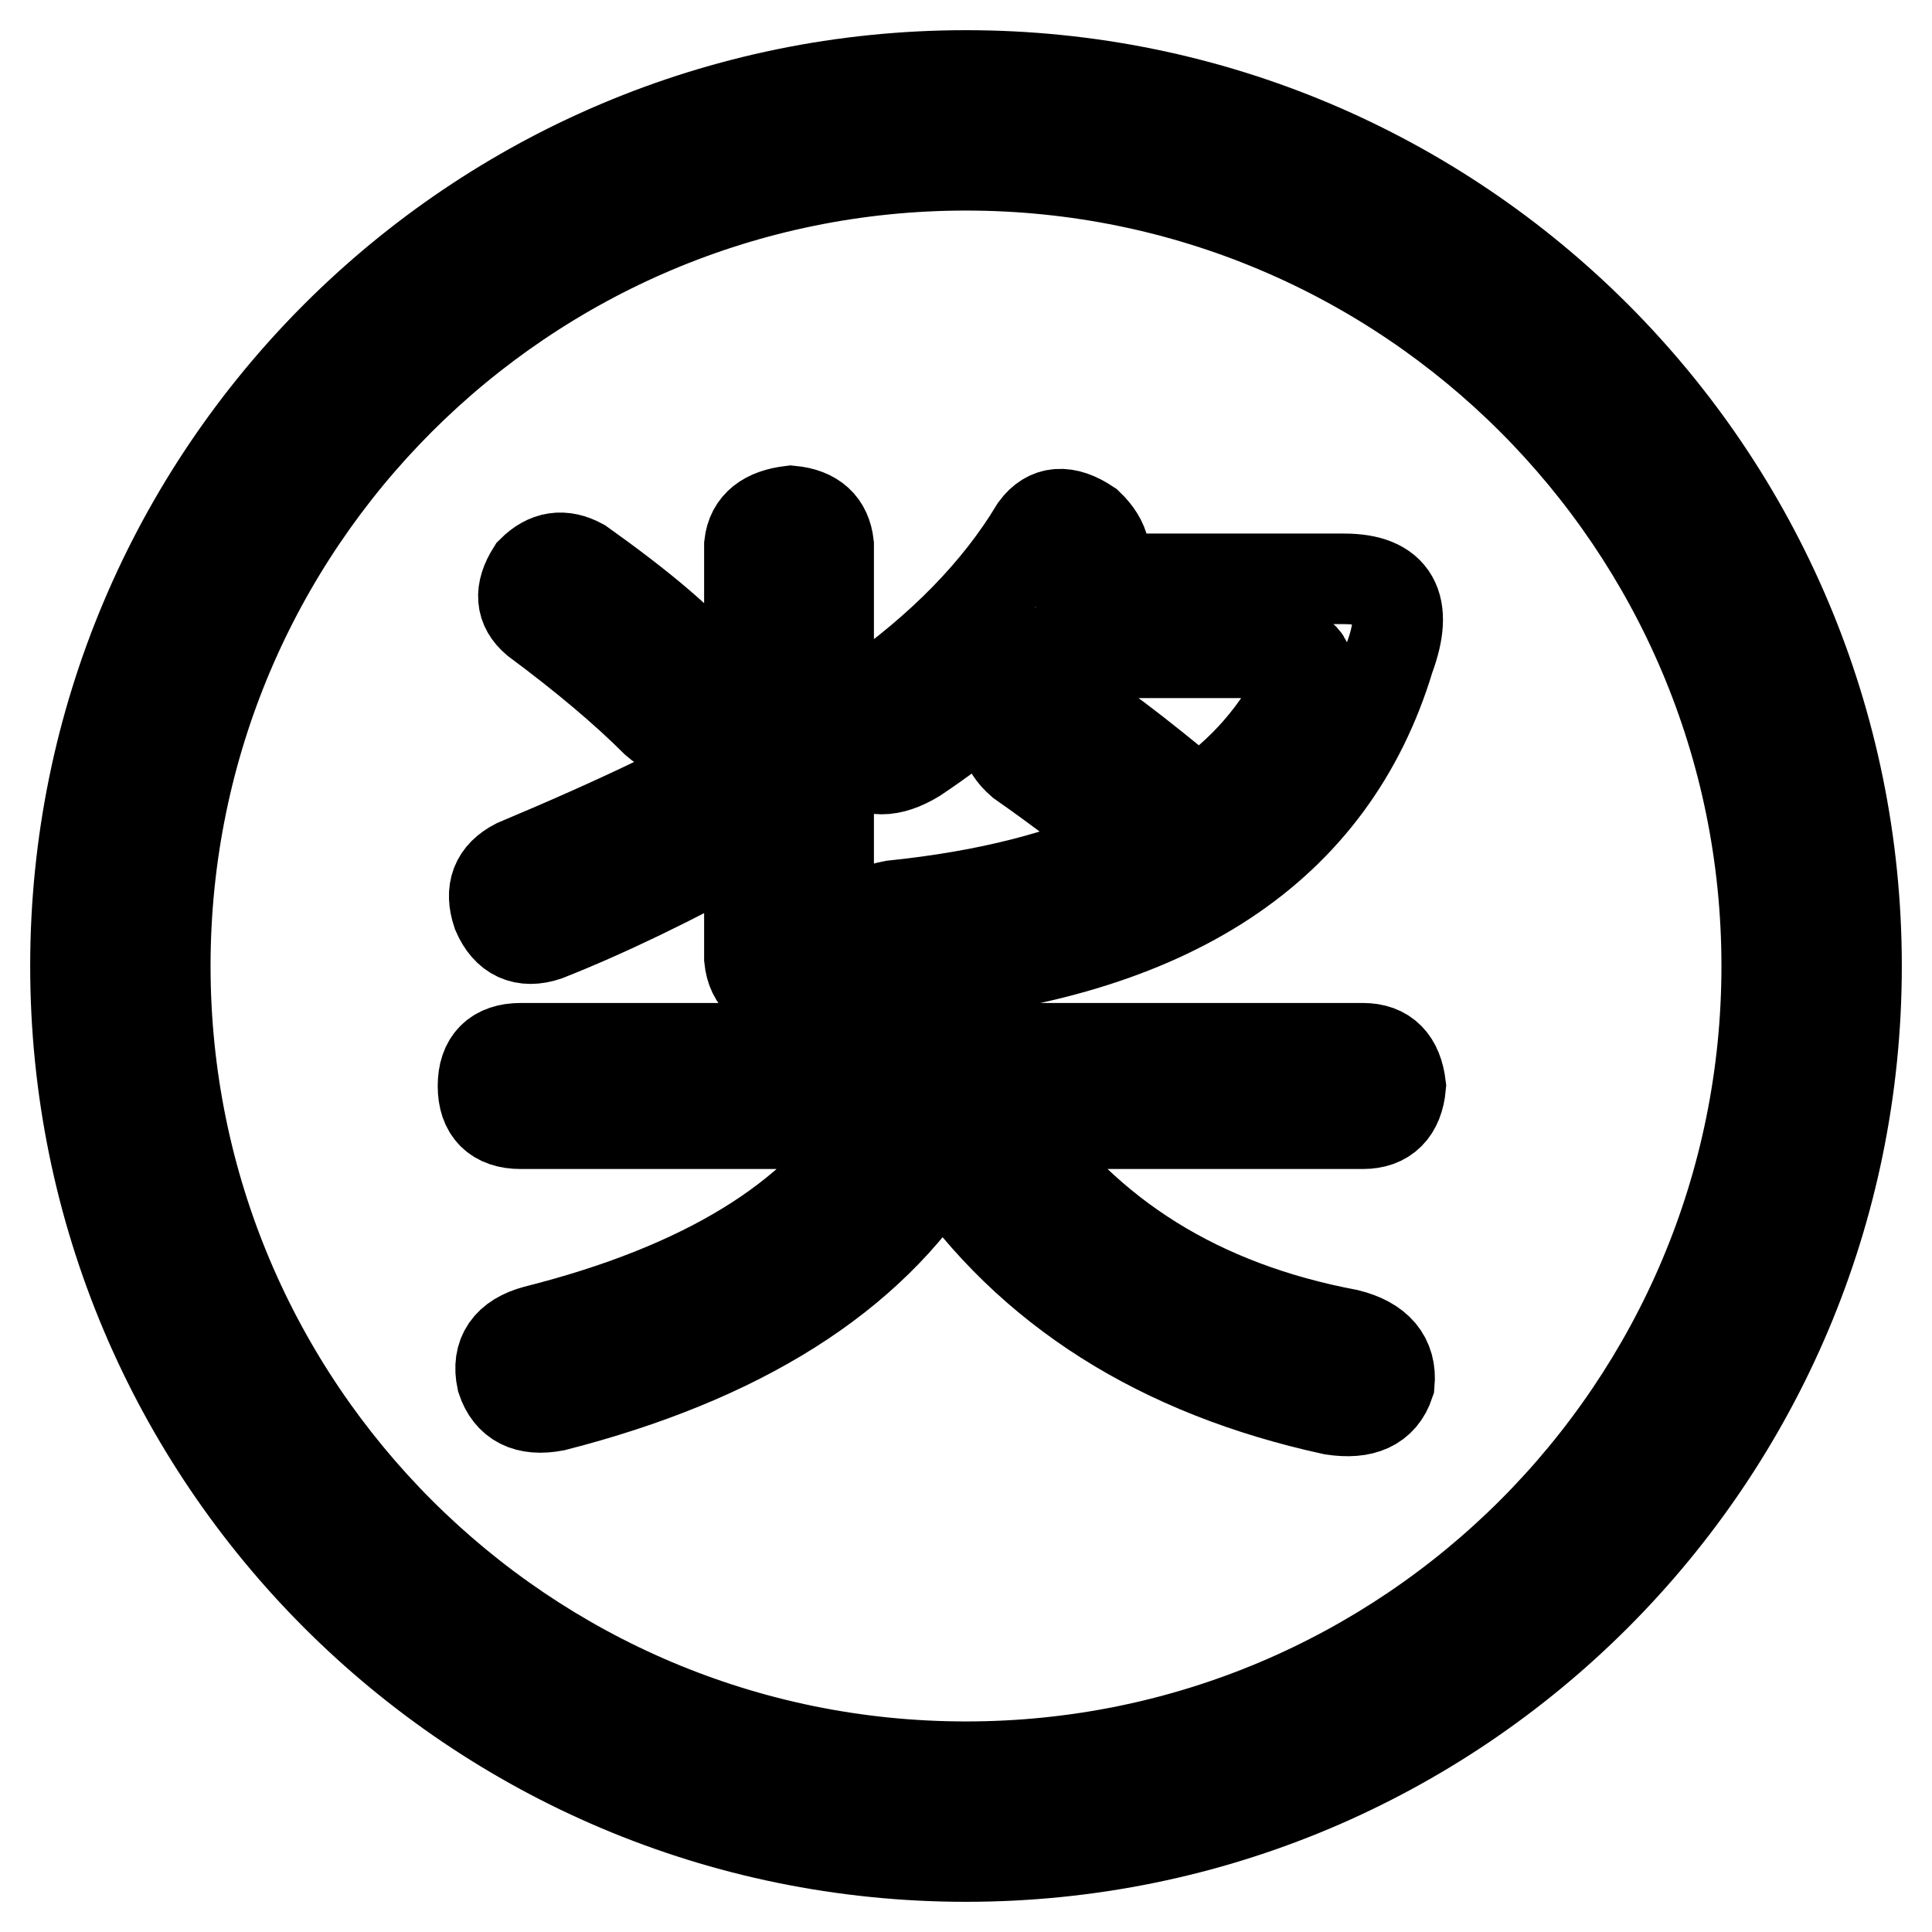 <?xml version="1.0" encoding="utf-8"?>
<!-- Svg Vector Icons : http://www.onlinewebfonts.com/icon -->
<!DOCTYPE svg PUBLIC "-//W3C//DTD SVG 1.1//EN" "http://www.w3.org/Graphics/SVG/1.1/DTD/svg11.dtd">
<svg version="1.1" xmlns="http://www.w3.org/2000/svg" xmlns:xlink="http://www.w3.org/1999/xlink" x="0px" y="0px" viewBox="0 0 256 256" enable-background="new 0 0 256 256" xml:space="preserve">
<g> <path stroke-width="12" fill-opacity="0" stroke="#000000"  d="M128,10C62.8,10,10,62.8,10,128c0,65.2,52.8,118,118,118c65.2,0,118-52.8,118-118C246,62.8,193.2,10,128,10 z M128,234.1c-58.6,0-106.1-47.5-106.1-106.1C21.9,69.4,69.4,21.9,128,21.9c58.6,0,106.1,47.5,106.1,106.1 C234.1,186.6,186.6,234.1,128,234.1z M130.3,135.9c0,0.3-0.2,1.3-0.5,3h50.8c3,0,4.6,1.7,5,5c-0.3,3.3-2,5-5,5h-46.8 c10.3,14.9,25.2,24.2,44.8,27.9c4,1,5.8,3.2,5.5,6.5c-1,3-3.5,4.1-7.5,3.5c-22.9-5-40.2-15.9-51.8-32.9 c-9.6,15.3-26.7,26.1-51.3,32.4c-3.7,0.7-6-0.5-7-3.5c-0.7-3.3,0.8-5.5,4.5-6.5c22.2-5.6,37.2-14.8,44.8-27.4H69c-3.3,0-5-1.7-5-5 c0-3.3,1.7-5,5-5h49.8c0.7-1,1-2.2,1-3.5c0.3-3.7,2.2-5.6,5.5-6C128.6,130.1,130.3,132.3,130.3,135.9L130.3,135.9z M109.8,72.2 v54.3c0,3-1.7,4.7-5,5c-3.3,0-5.2-1.5-5.5-4.5V111c-10.3,5.7-19.3,10-26.9,13c-3,1-5.2,0-6.5-3c-1-3-0.2-5.1,2.5-6.5 c14.3-6,24.6-11,30.9-14.9V72.2c0.3-2.7,2.2-4.1,5.5-4.5C107.9,68,109.5,69.5,109.8,72.2z M77,74.7c8,5.7,13.4,10.3,16.4,13.9 c2,2.3,2.2,4.7,0.5,7c-2.3,2-4.7,2-7,0c-4-4-9.3-8.5-15.9-13.4c-2-1.7-2.2-3.8-0.5-6.5C72.5,73.7,74.6,73.4,77,74.7z M145.7,76.7 h32.4c6.6,0,8.6,3.5,6,10.5c-7.6,25.2-29.1,39.4-64.3,42.3c-3.7,0.3-5.8-1-6.5-4c-0.3-3,1.3-4.8,5-5.5c12.6-1.3,23.1-4,31.4-8 c-4.3-3.6-9.1-7.3-14.4-11c-2.3-2-2.8-4.3-1.5-7c1.7-2.3,4-2.7,7-1c3.7,2,9.6,6.5,17.9,13.4c6-4,10.6-9.3,13.9-15.9 c1.3-2.7,0.5-4-2.5-4h-32.9c-3.7,4.7-9,9.3-15.9,13.9c-3.3,2-6,2-8,0c-2-2.7-1.5-5.1,1.5-7.5c10-7,17.4-14.6,22.4-22.9 c1.7-2.3,4-2.5,7-0.5C146.5,71.7,147,74,145.7,76.7z"/></g>
</svg>